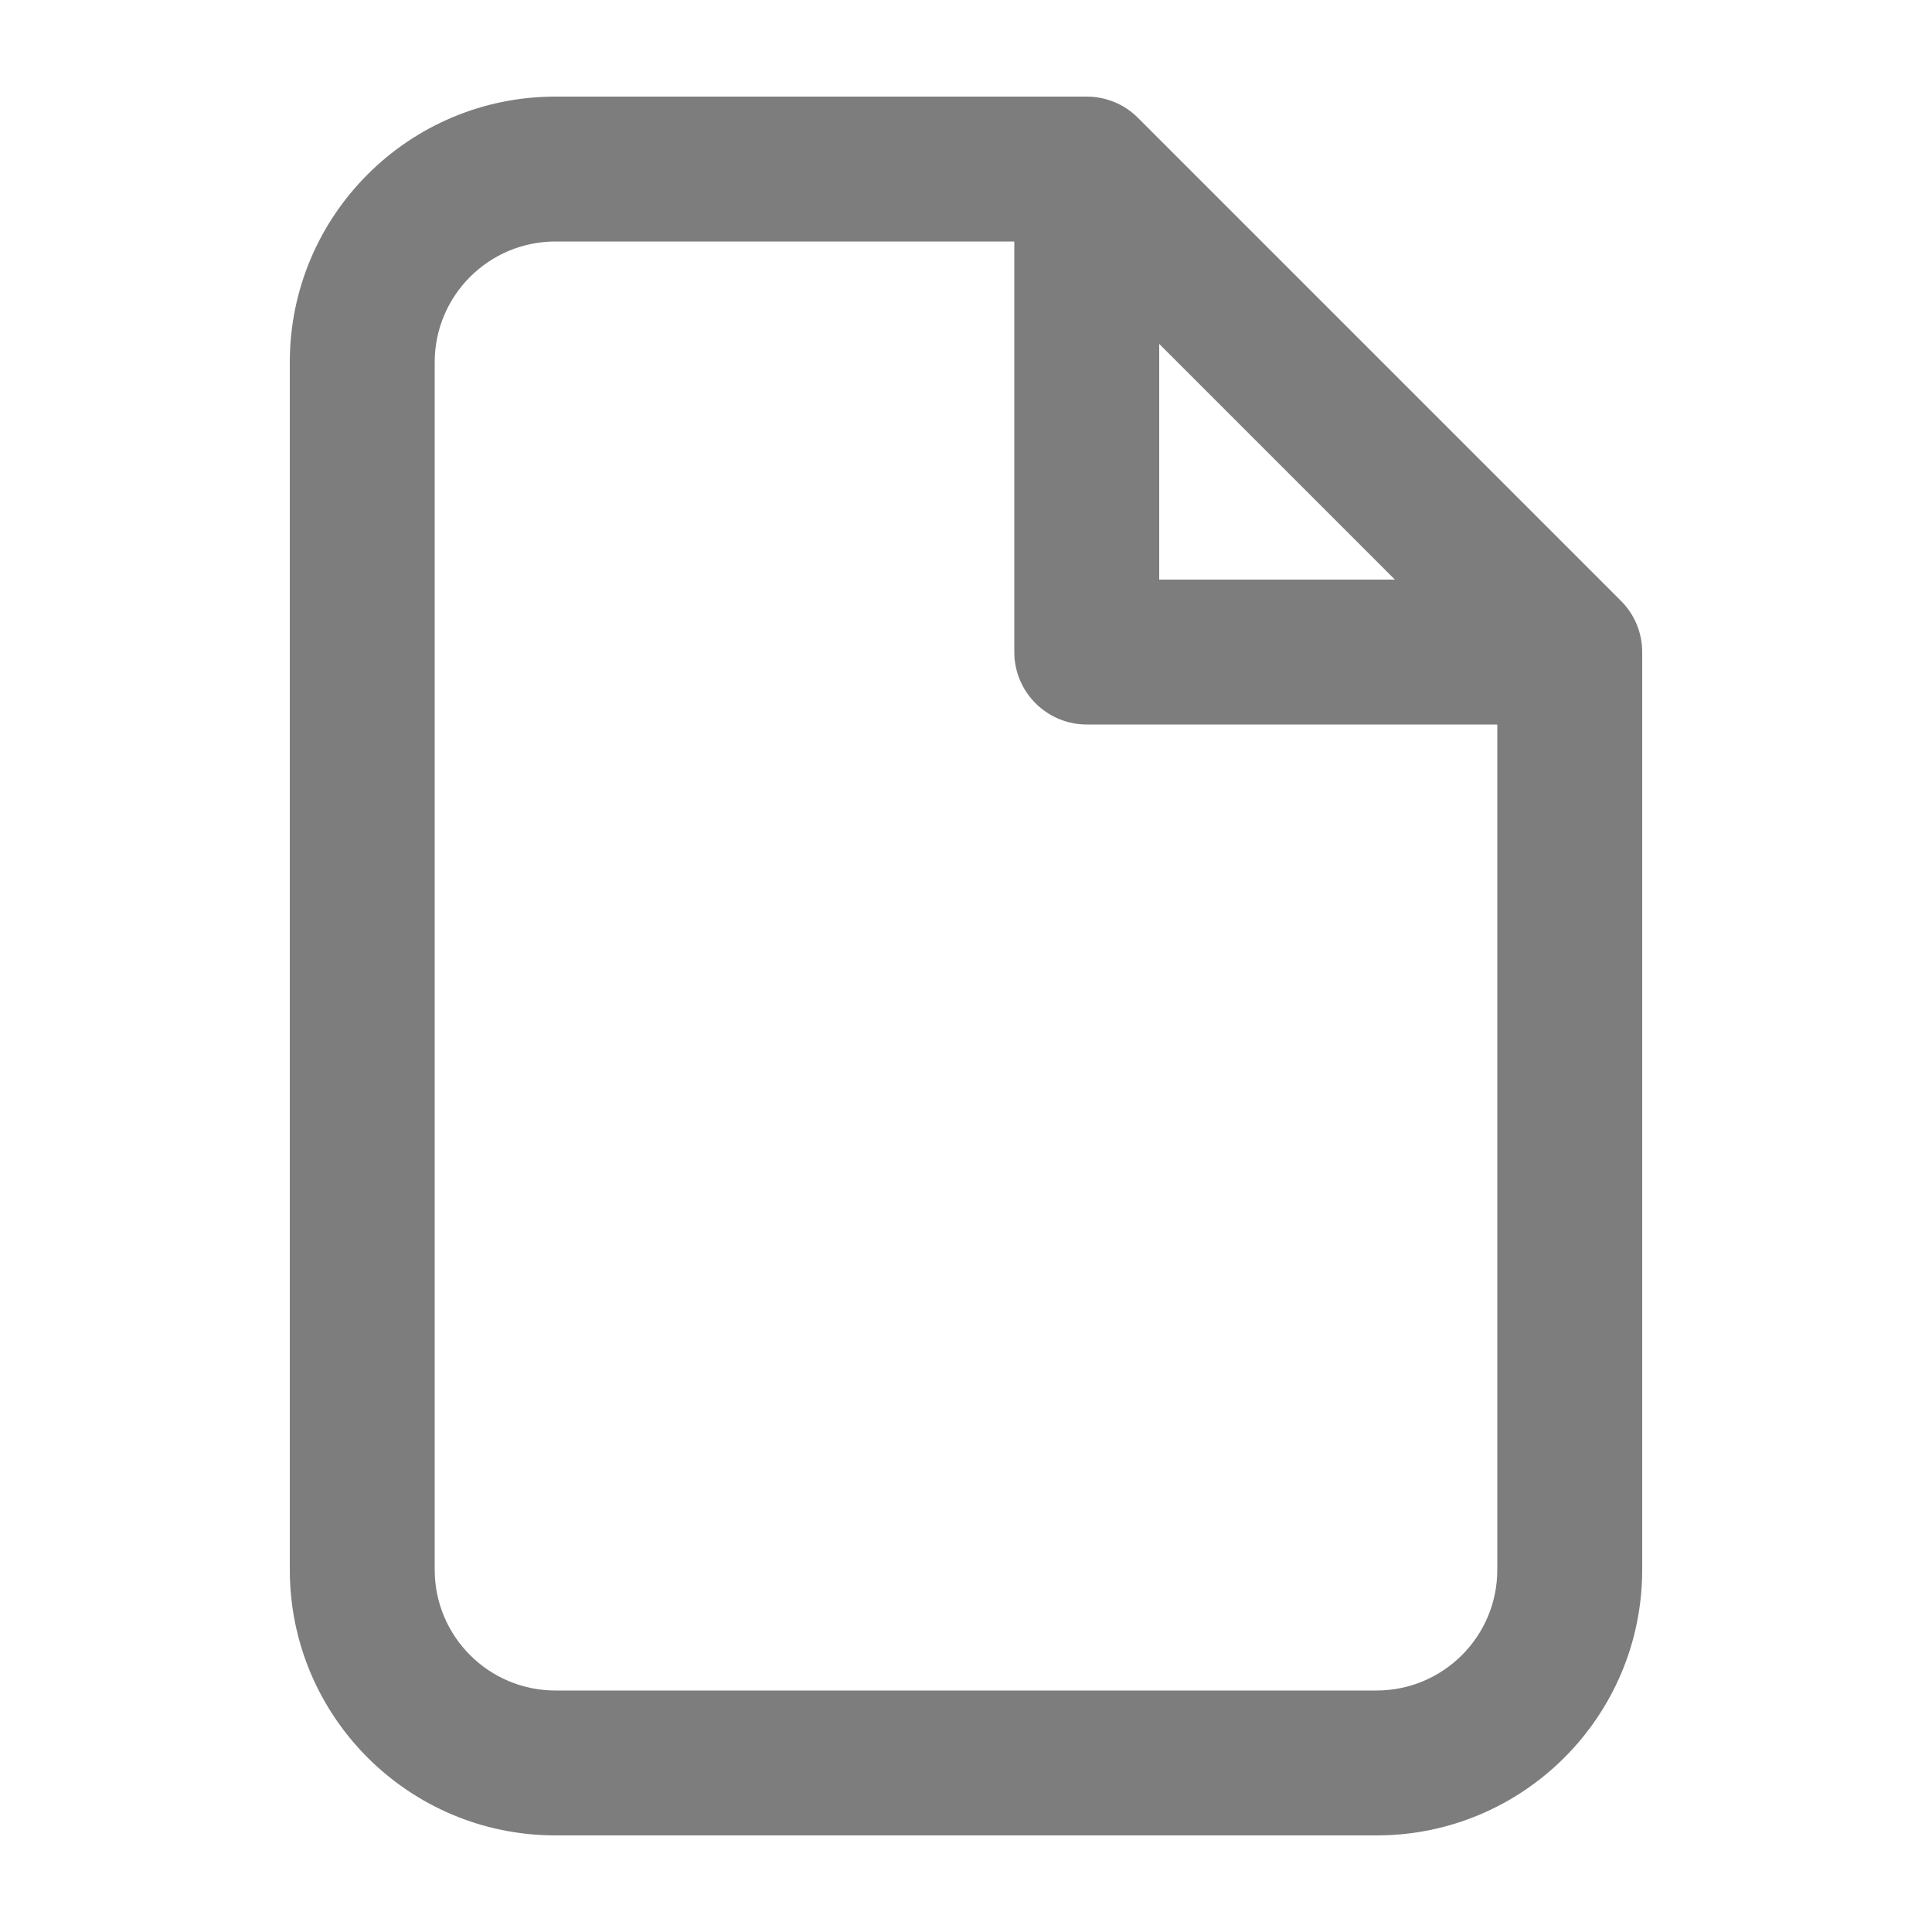 <svg width="16" height="16" viewBox="0 0 16 16" fill="none" xmlns="http://www.w3.org/2000/svg">
<path fill-rule="evenodd" clip-rule="evenodd" d="M4.6 2C4.048 2 3.6 2.448 3.6 3V13C3.6 13.552 4.048 14 4.6 14H11.4C11.952 14 12.4 13.552 12.4 13V6H9C8.669 6 8.4 5.731 8.4 5.4V2H4.6ZM9.6 2.848L11.552 4.8H9.6V2.848ZM2.4 3C2.4 1.785 3.385 0.8 4.6 0.8H9C9.159 0.8 9.312 0.863 9.424 0.976L13.424 4.976C13.537 5.088 13.6 5.241 13.6 5.4V13C13.6 14.215 12.615 15.2 11.4 15.2H4.6C3.385 15.2 2.4 14.215 2.4 13V3Z" fill="#7D7D7D"/>
</svg>
